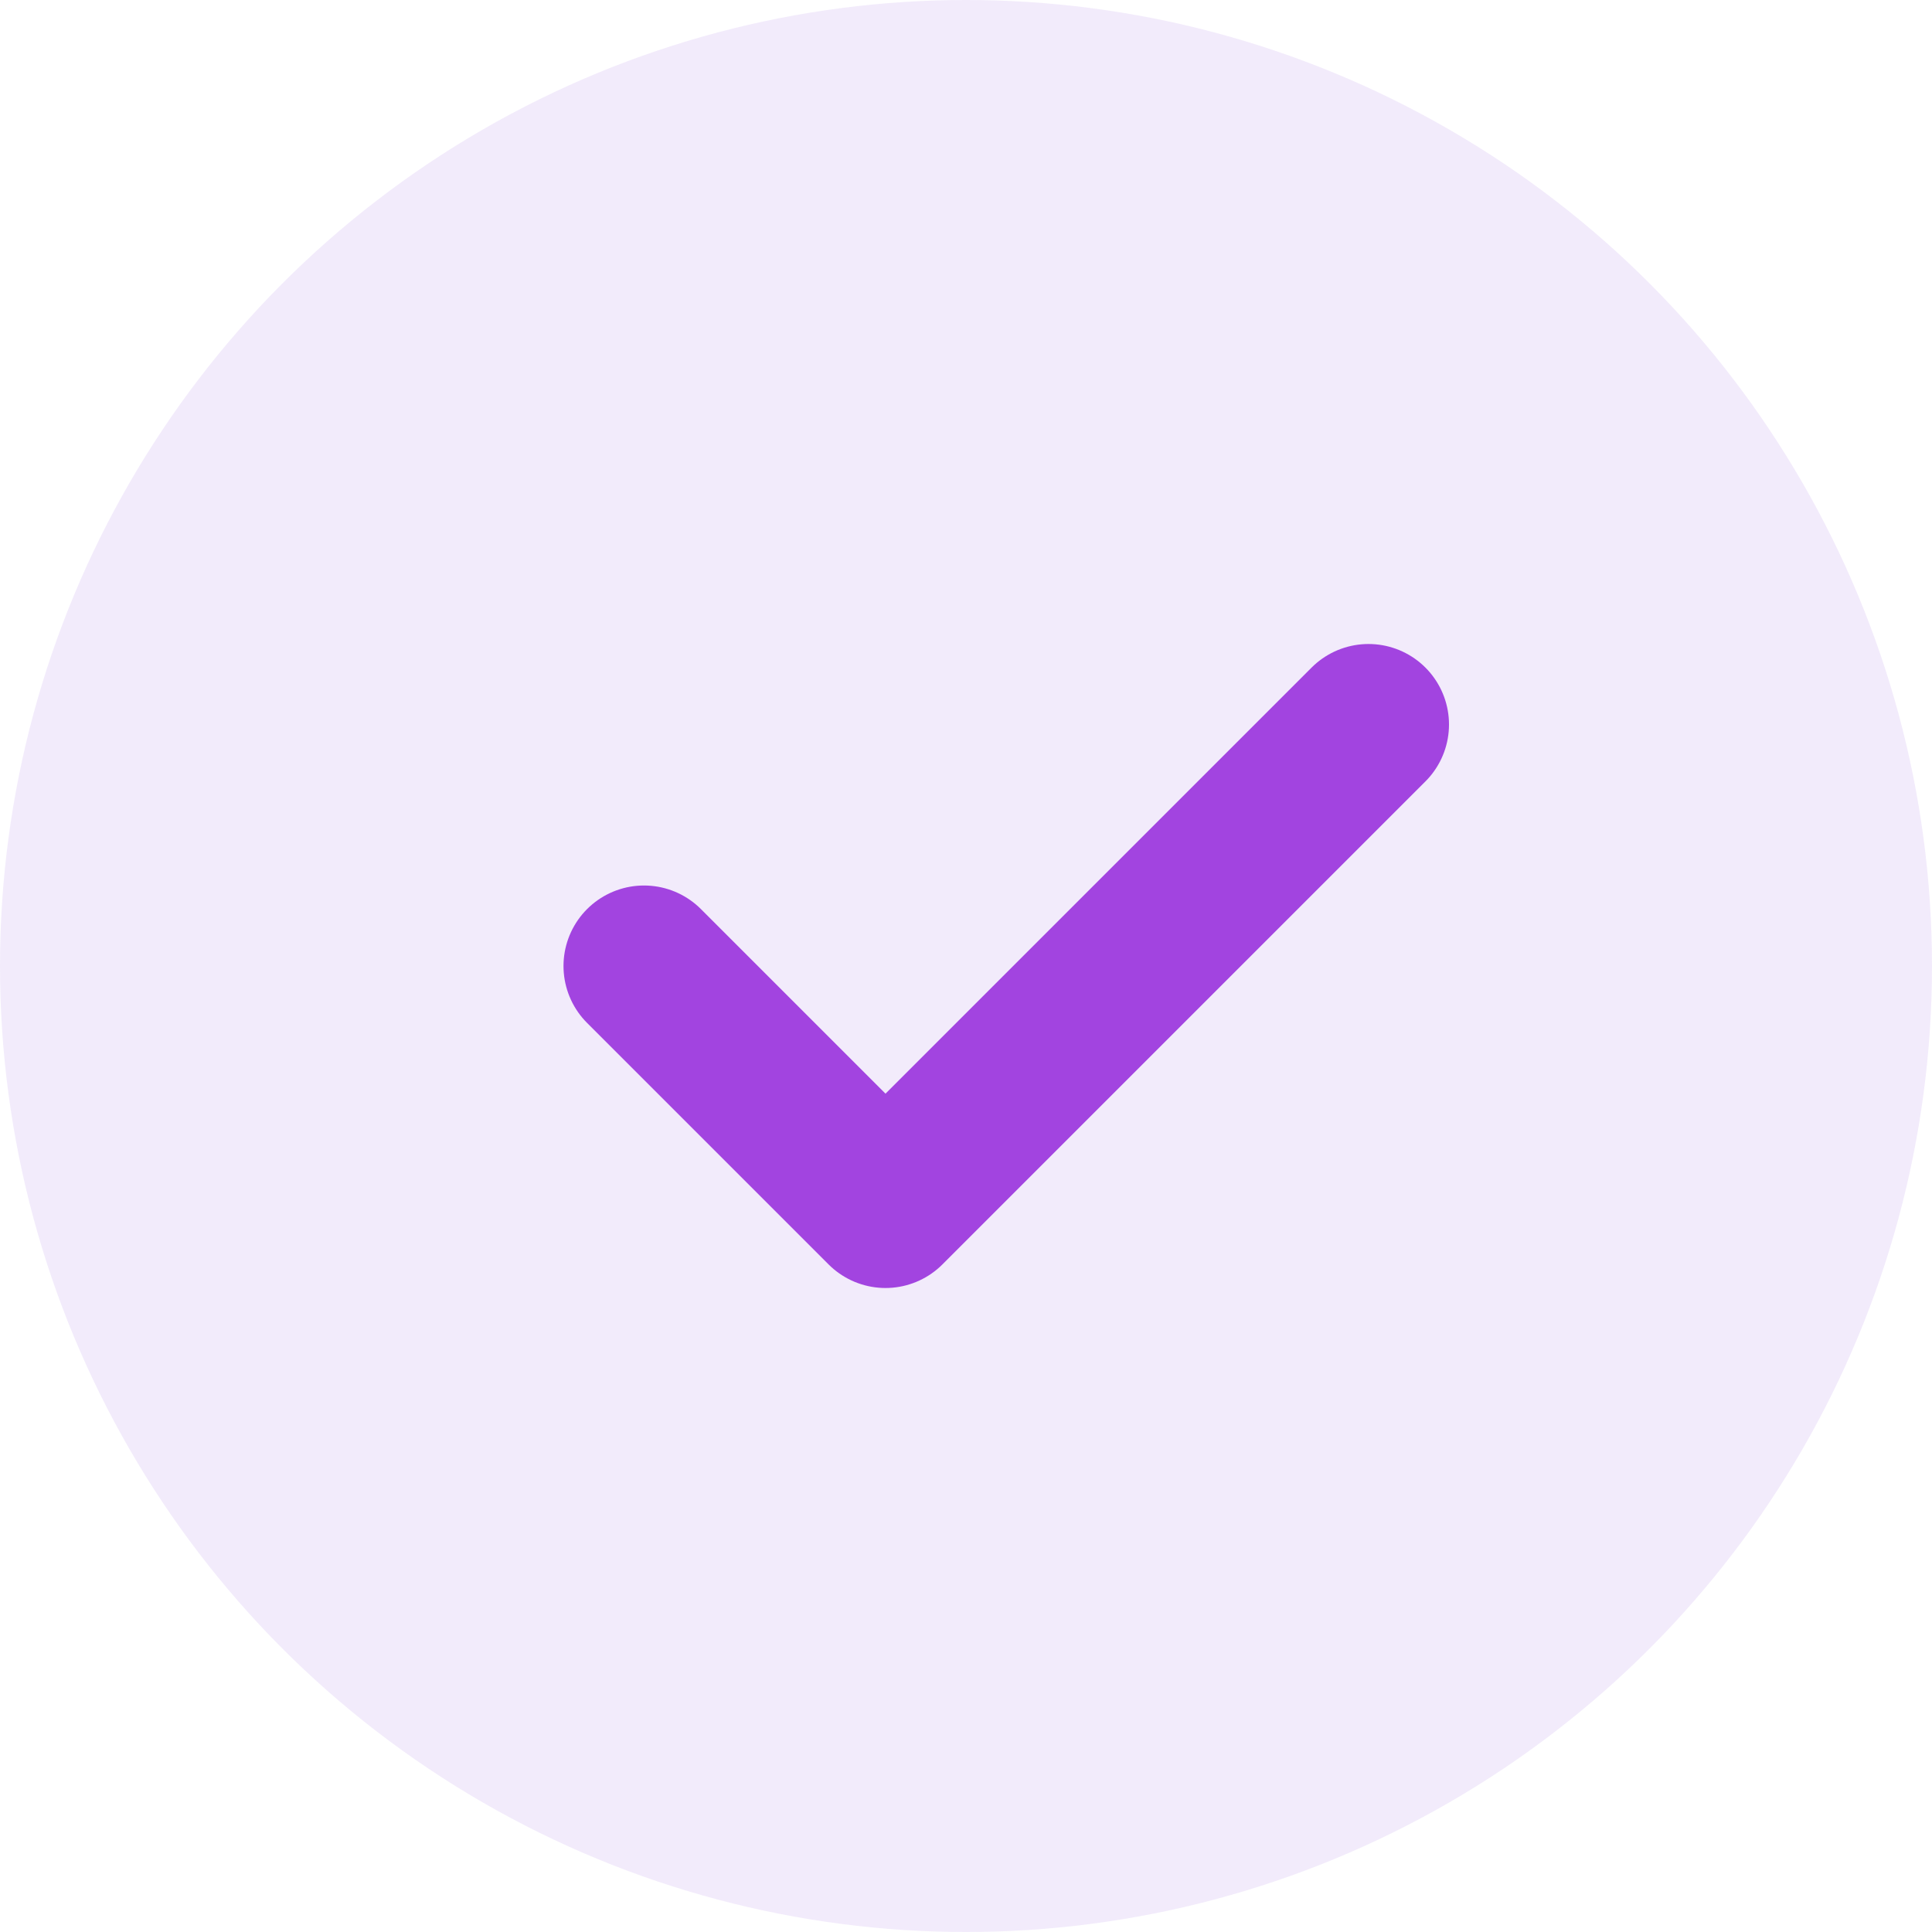 <?xml version="1.0" encoding="UTF-8"?> <svg xmlns="http://www.w3.org/2000/svg" width="24" height="24" viewBox="0 0 24 24" fill="none"><circle cx="12" cy="12" r="12" fill="#7C3BD4" fill-opacity="0.1"></circle><path d="M8 12L11 15L17 9" stroke="#A244E0" stroke-width="2" stroke-linecap="round" stroke-linejoin="round"></path></svg> 